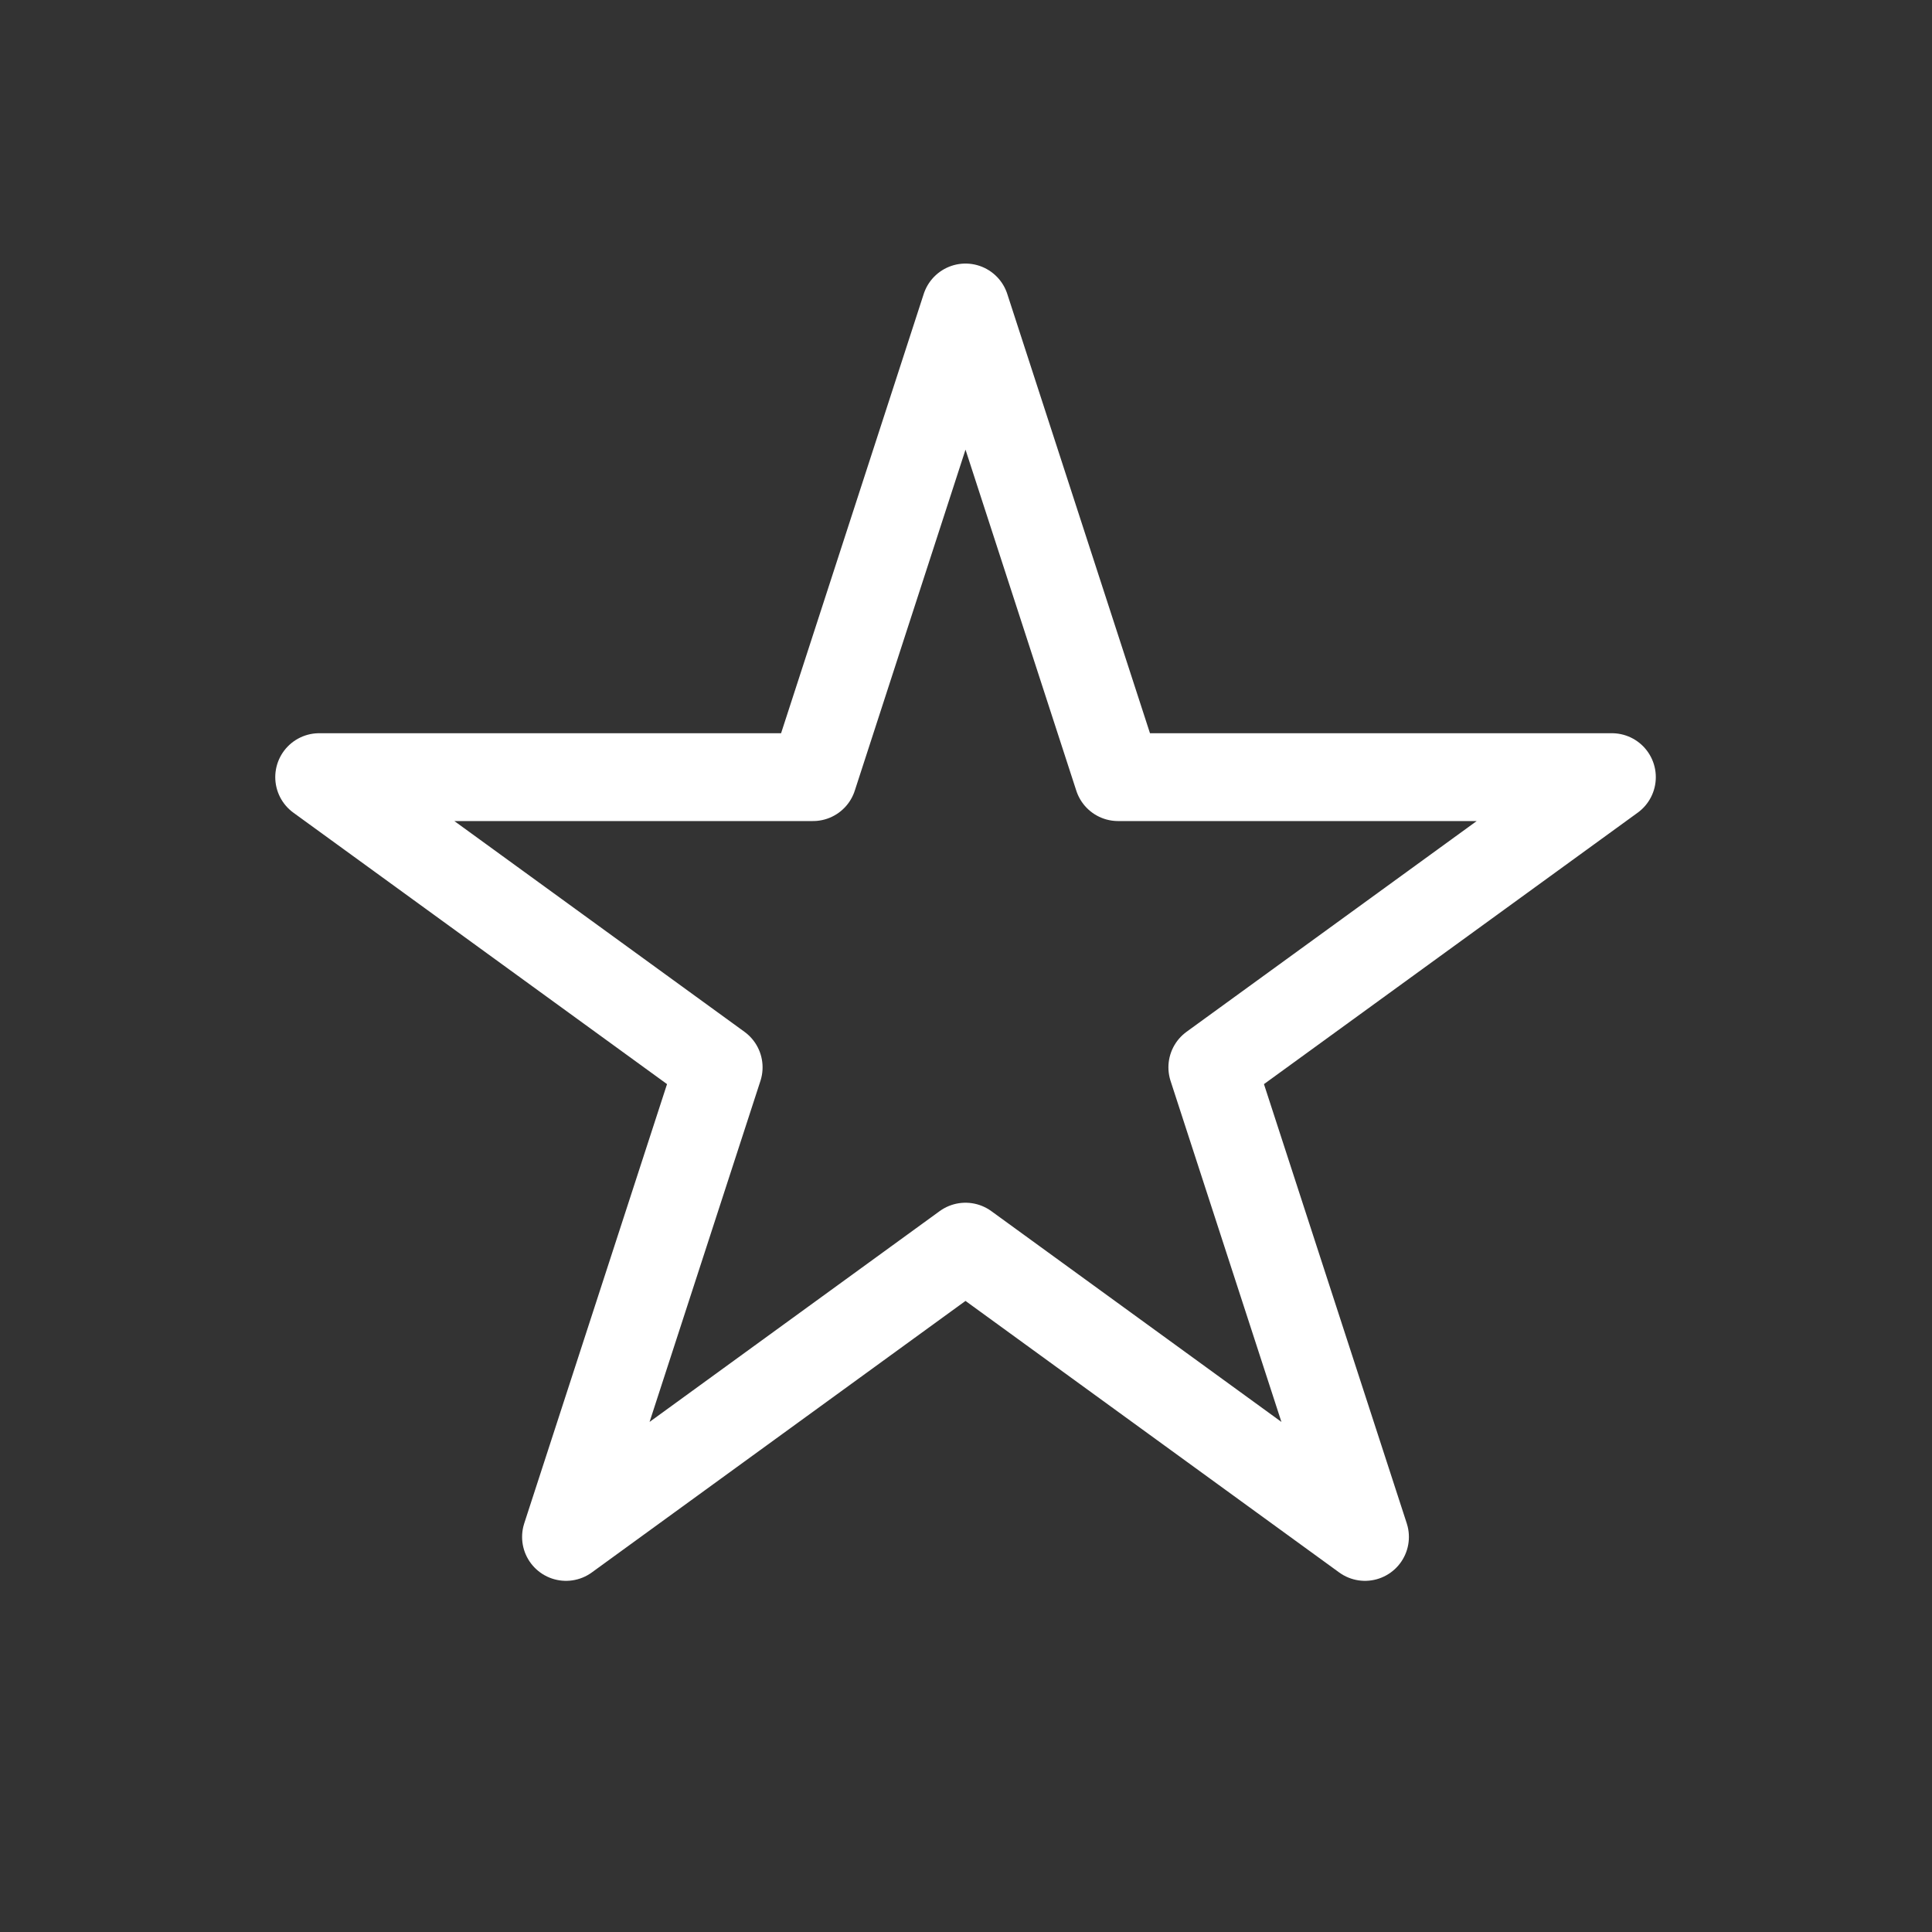<svg id="Capa_1" data-name="Capa 1" xmlns="http://www.w3.org/2000/svg" viewBox="0 0 249.45 249.45"><rect x="0" y="0" width="249.45" height="249.45" fill="#333333" stroke="none"/><defs><style>.cls-1,.cls-2{fill:none;}.cls-2{stroke:#fff;stroke-linecap:round;stroke-linejoin:round;stroke-width:11.34px;}</style></defs><title>casos_exito-74</title><rect class="cls-1" x="-0.01" y="0.04" width="249.45" height="249.45"/><polygon class="cls-2" points="124.66 160.96 73.08 198.44 92.79 137.81 41.21 100.34 104.97 100.34 124.66 39.7 144.36 100.34 208.12 100.34 156.53 137.81 176.24 198.44 124.66 160.96"/></svg>